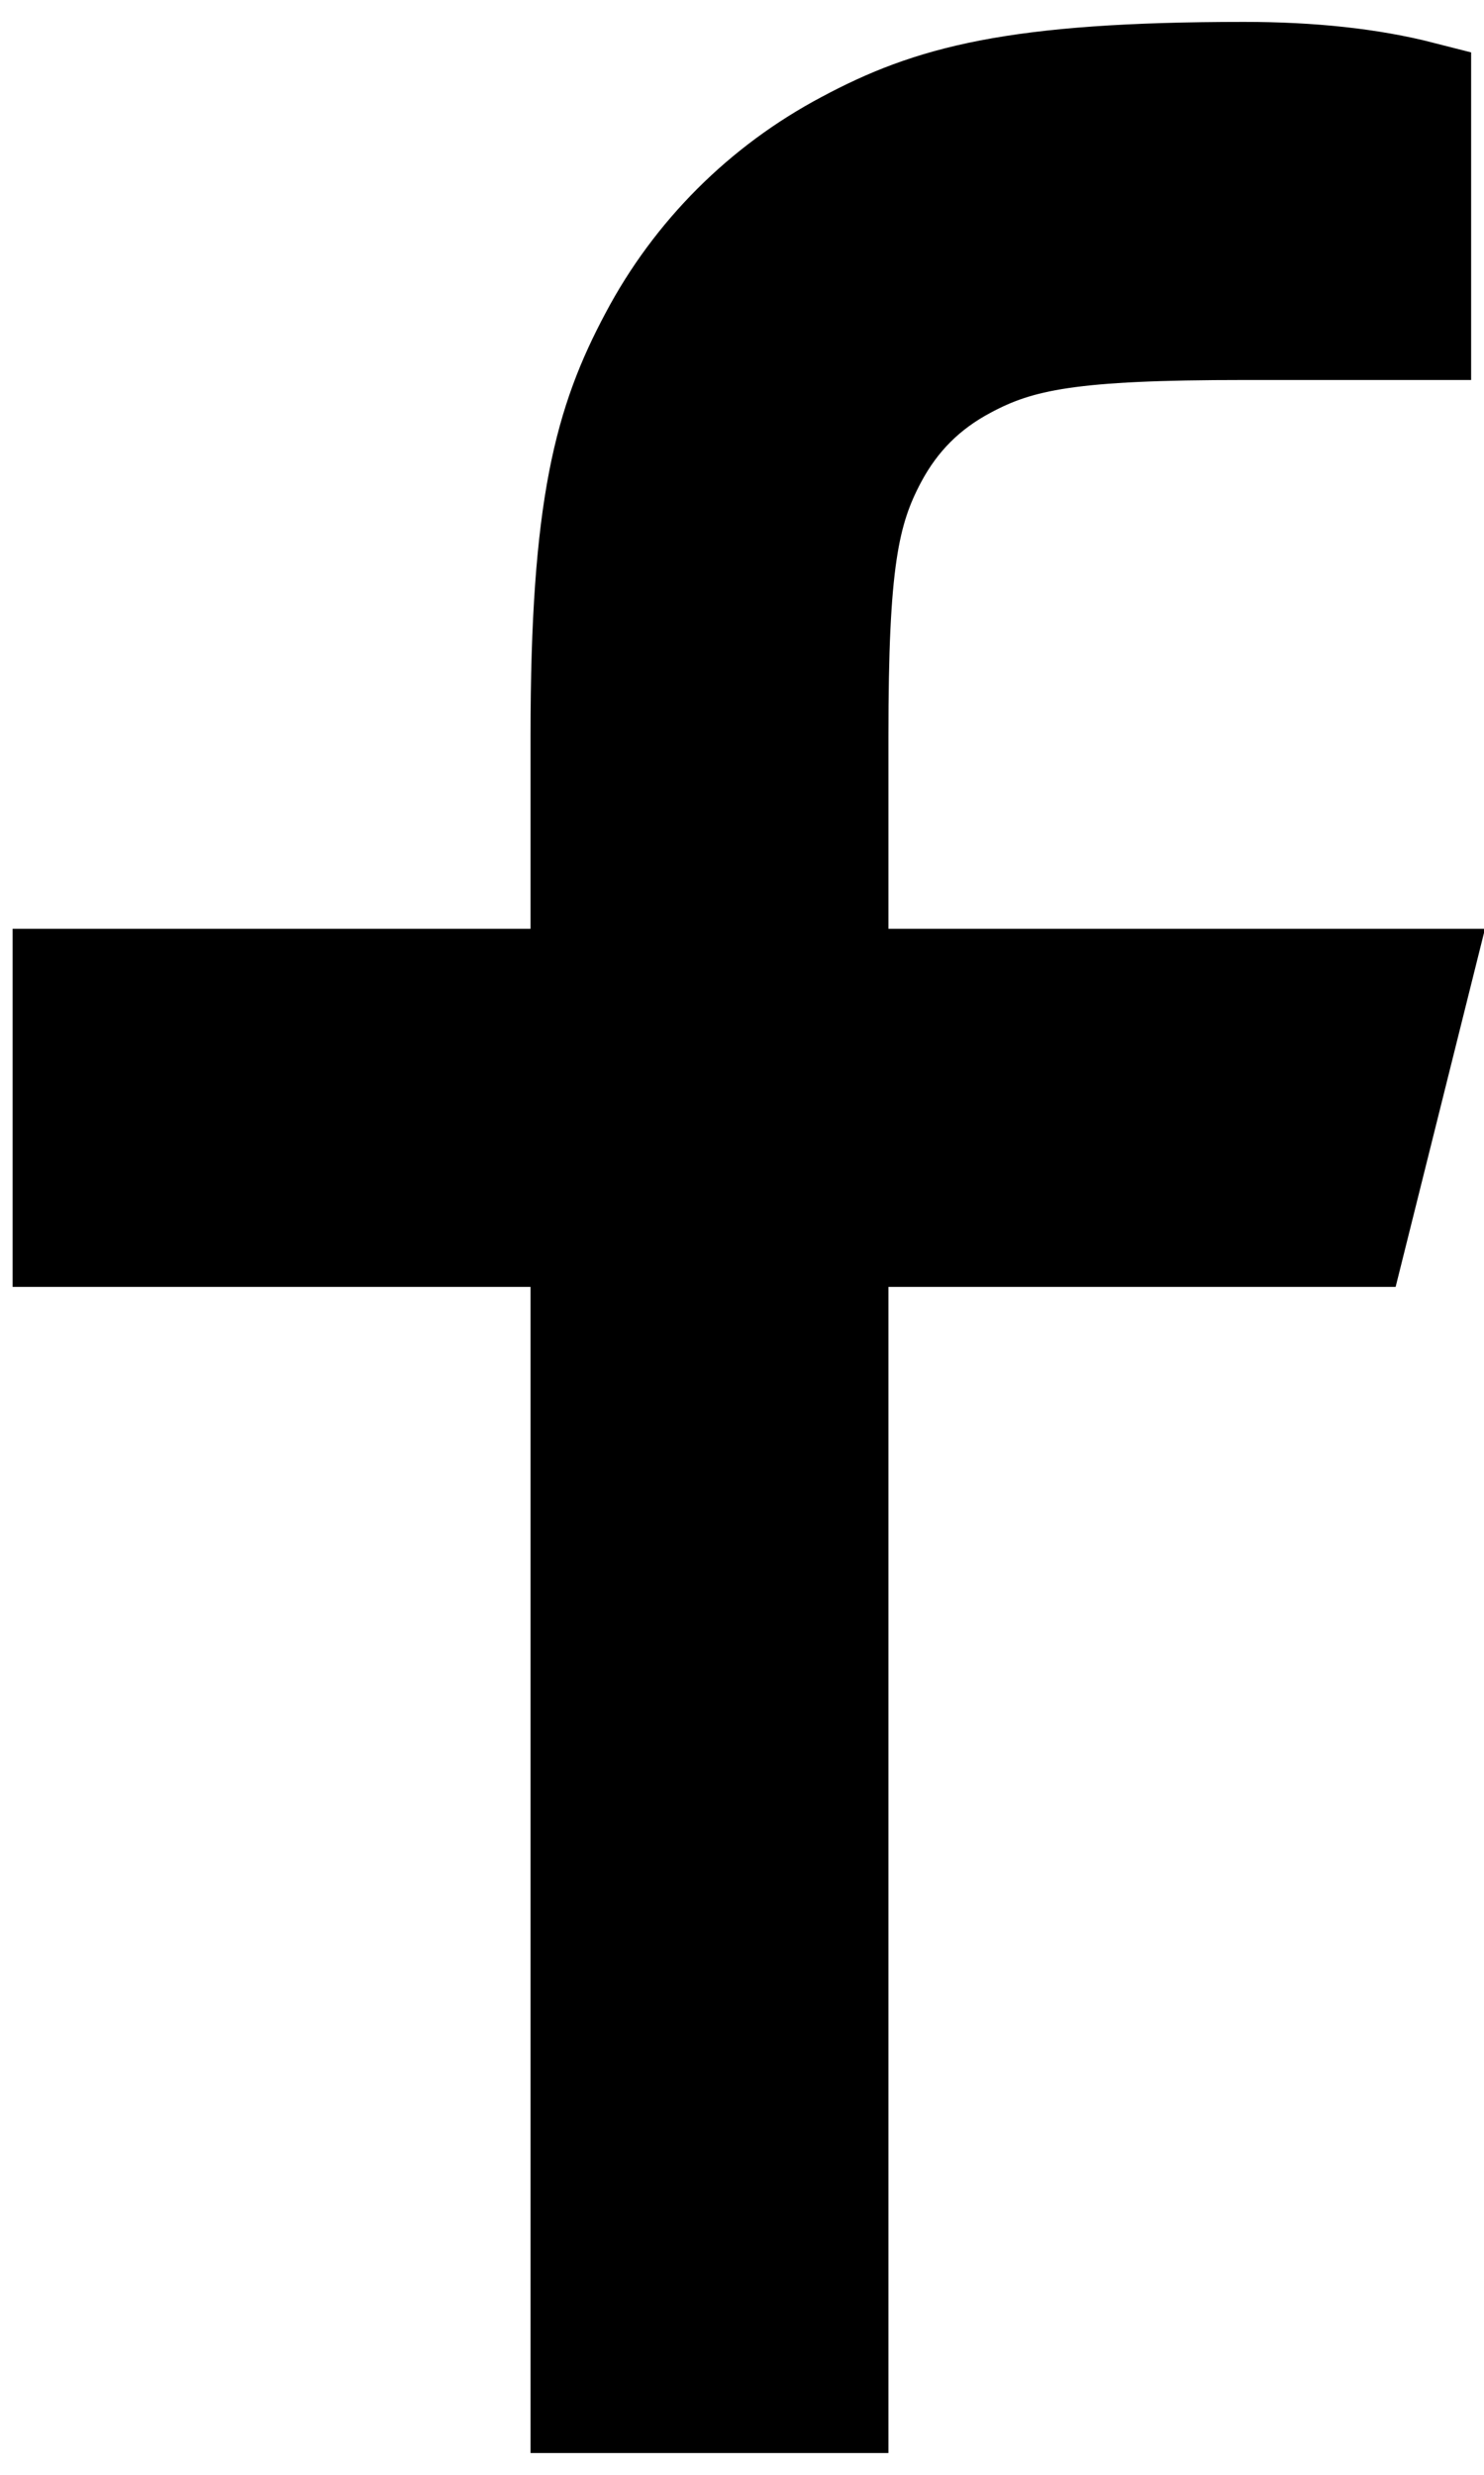 <svg width="12" height="20" viewBox="0 0 12 20" fill="none" xmlns="http://www.w3.org/2000/svg">
<path d="M6.784 7.906H11.496L10.973 10H6.784V19.424H4.69V10H0.502V7.906H4.69V5.946C4.69 4.079 4.885 3.402 5.249 2.719C5.606 2.044 6.158 1.493 6.833 1.136C7.515 0.771 8.193 0.577 10.06 0.577C10.606 0.577 11.086 0.629 11.496 0.734V2.671H10.06C8.673 2.671 8.251 2.752 7.821 2.983C7.503 3.152 7.266 3.389 7.096 3.707C6.866 4.138 6.784 4.56 6.784 5.946V7.906Z" fill="black" stroke="black" stroke-width="0.8"/>
</svg>
